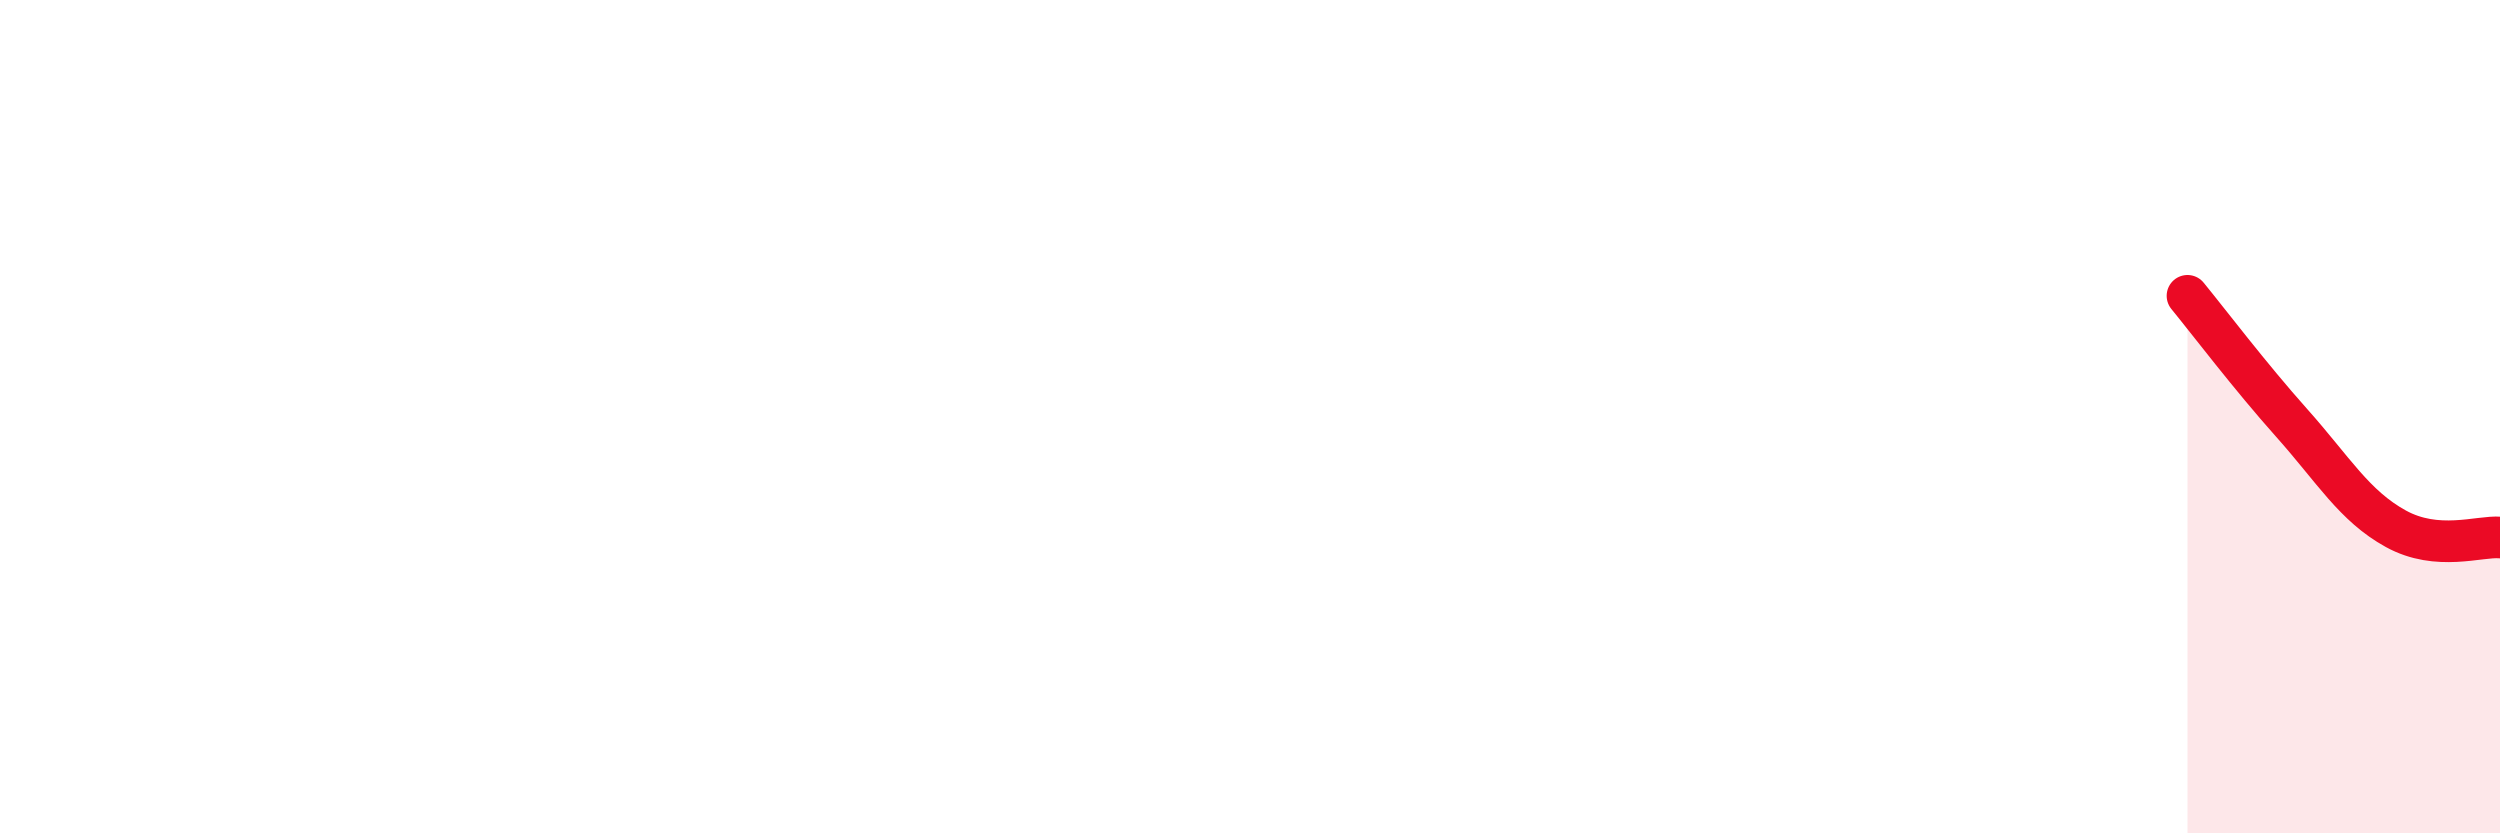 
    <svg width="60" height="20" viewBox="0 0 60 20" xmlns="http://www.w3.org/2000/svg">
      <path
        d="M 52.5,7.1 C 53,7.71 54,9.03 55,10.15 C 56,11.27 56.5,12.14 57.5,12.69 C 58.5,13.24 59.5,12.86 60,12.9L60 20L52.5 20Z"
        fill="#EB0A25"
        opacity="0.1"
        stroke-linecap="round"
        stroke-linejoin="round"
      />
      <path
        d="M 52.5,7.1 C 53,7.71 54,9.03 55,10.15 C 56,11.27 56.5,12.14 57.5,12.69 C 58.5,13.24 59.5,12.86 60,12.9"
        stroke="#EB0A25"
        stroke-width="1"
        fill="none"
        stroke-linecap="round"
        stroke-linejoin="round"
      />
    </svg>
  
